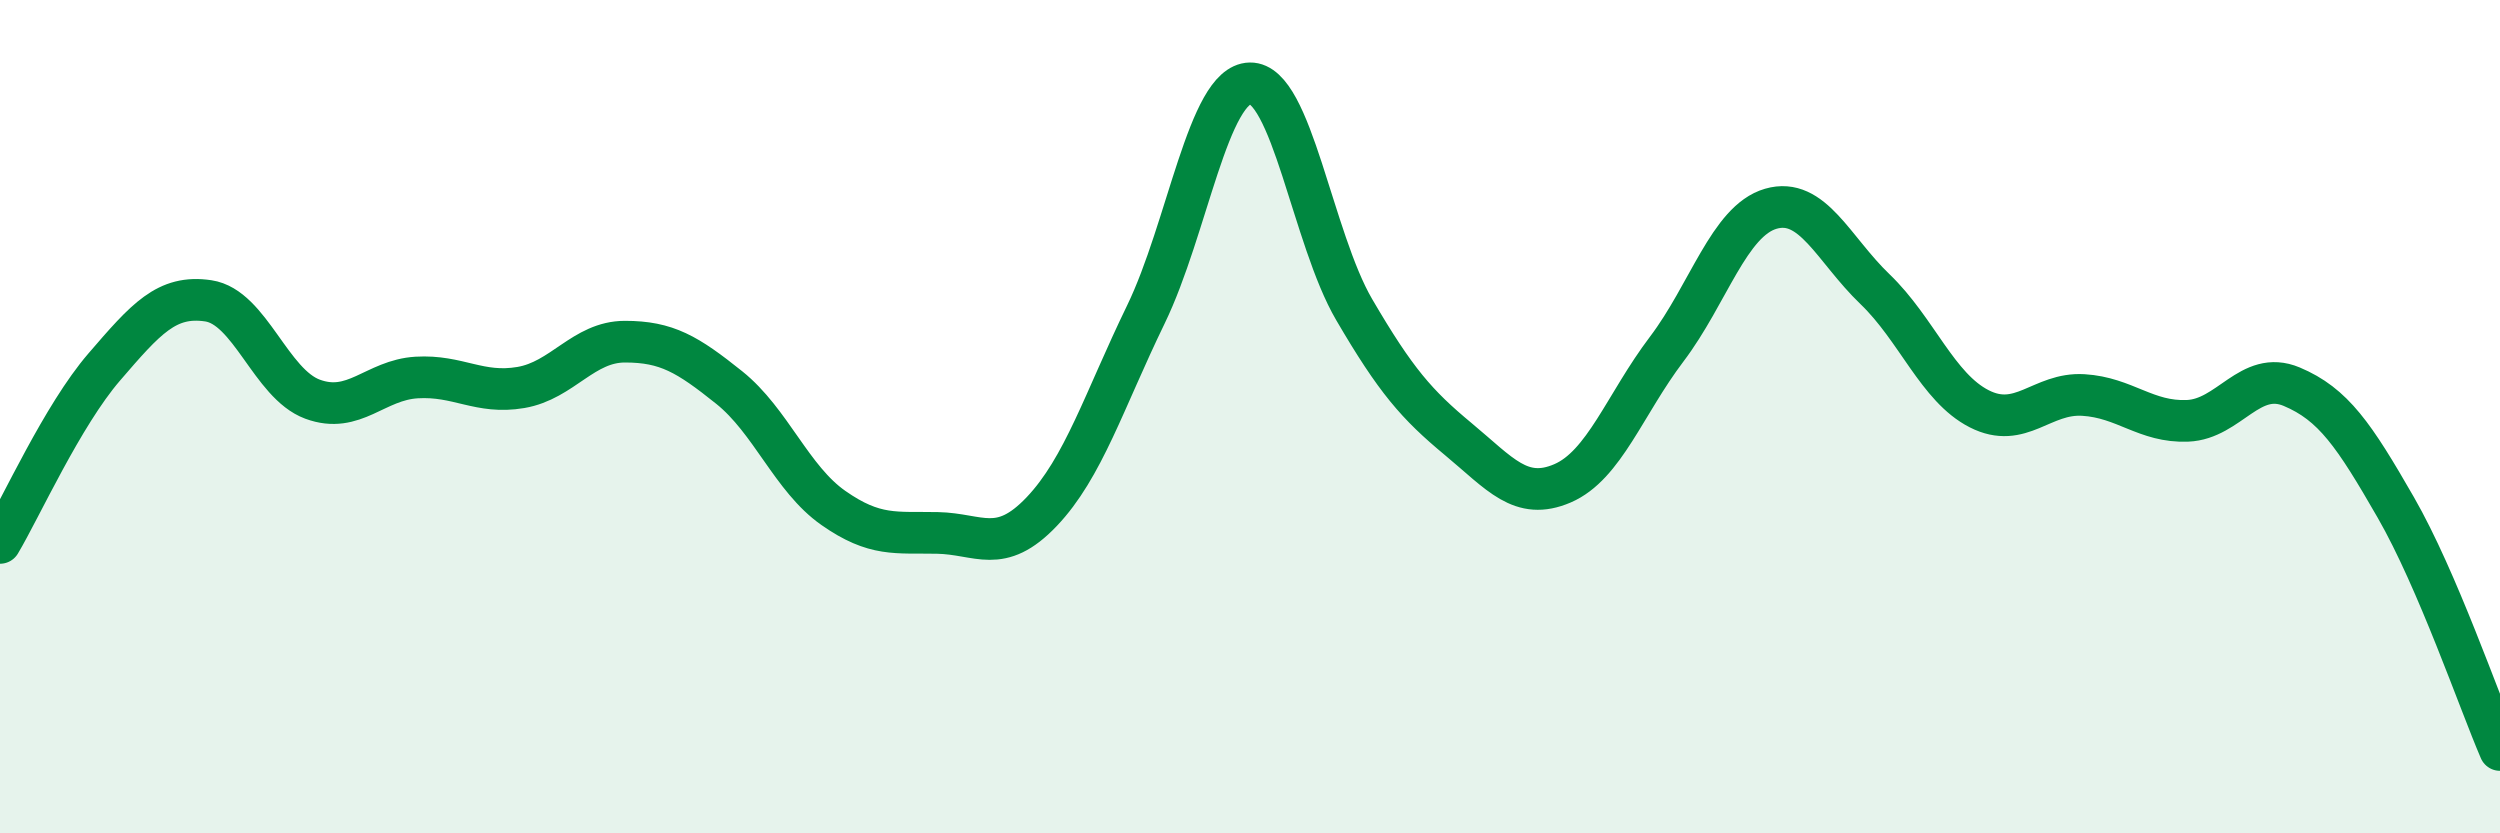 
    <svg width="60" height="20" viewBox="0 0 60 20" xmlns="http://www.w3.org/2000/svg">
      <path
        d="M 0,13.03 C 0.5,12.19 1.5,9.97 2.5,8.81 C 3.5,7.65 4,7.07 5,7.22 C 6,7.37 6.5,9.21 7.5,9.58 C 8.5,9.95 9,9.12 10,9.06 C 11,9 11.5,9.47 12.5,9.3 C 13.5,9.13 14,8.2 15,8.2 C 16,8.2 16.5,8.5 17.5,9.3 C 18.5,10.1 19,11.49 20,12.19 C 21,12.89 21.5,12.77 22.5,12.79 C 23.5,12.81 24,13.33 25,12.28 C 26,11.23 26.5,9.61 27.5,7.55 C 28.5,5.49 29,2.02 30,2 C 31,1.98 31.5,5.72 32.5,7.43 C 33.5,9.14 34,9.71 35,10.54 C 36,11.37 36.5,12.03 37.5,11.6 C 38.5,11.17 39,9.7 40,8.38 C 41,7.06 41.5,5.3 42.5,5.01 C 43.5,4.72 44,5.98 45,6.94 C 46,7.9 46.5,9.3 47.5,9.81 C 48.5,10.32 49,9.42 50,9.48 C 51,9.54 51.5,10.14 52.5,10.1 C 53.5,10.06 54,8.86 55,9.28 C 56,9.7 56.5,10.44 57.5,12.18 C 58.5,13.92 59.5,16.84 60,18L60 20L0 20Z"
        fill="#008740"
        opacity="0.1"
        stroke-linecap="round"
        stroke-linejoin="round"
      />
      <path
        d="M 0,13.03 C 0.5,12.19 1.5,9.97 2.5,8.81 C 3.5,7.65 4,7.07 5,7.22 C 6,7.37 6.5,9.21 7.5,9.58 C 8.5,9.95 9,9.12 10,9.06 C 11,9 11.5,9.47 12.5,9.3 C 13.5,9.13 14,8.2 15,8.2 C 16,8.2 16.5,8.5 17.5,9.3 C 18.5,10.1 19,11.49 20,12.19 C 21,12.89 21.5,12.77 22.5,12.79 C 23.5,12.81 24,13.33 25,12.28 C 26,11.23 26.5,9.61 27.5,7.55 C 28.5,5.49 29,2.02 30,2 C 31,1.98 31.5,5.72 32.5,7.43 C 33.5,9.14 34,9.71 35,10.54 C 36,11.37 36.5,12.03 37.5,11.6 C 38.5,11.17 39,9.7 40,8.38 C 41,7.06 41.5,5.3 42.5,5.01 C 43.5,4.72 44,5.98 45,6.94 C 46,7.9 46.5,9.3 47.5,9.81 C 48.5,10.32 49,9.42 50,9.48 C 51,9.54 51.5,10.14 52.5,10.1 C 53.5,10.06 54,8.86 55,9.28 C 56,9.7 56.5,10.44 57.5,12.18 C 58.5,13.92 59.5,16.84 60,18"
        stroke="#008740"
        stroke-width="1"
        fill="none"
        stroke-linecap="round"
        stroke-linejoin="round"
      />
    </svg>
  